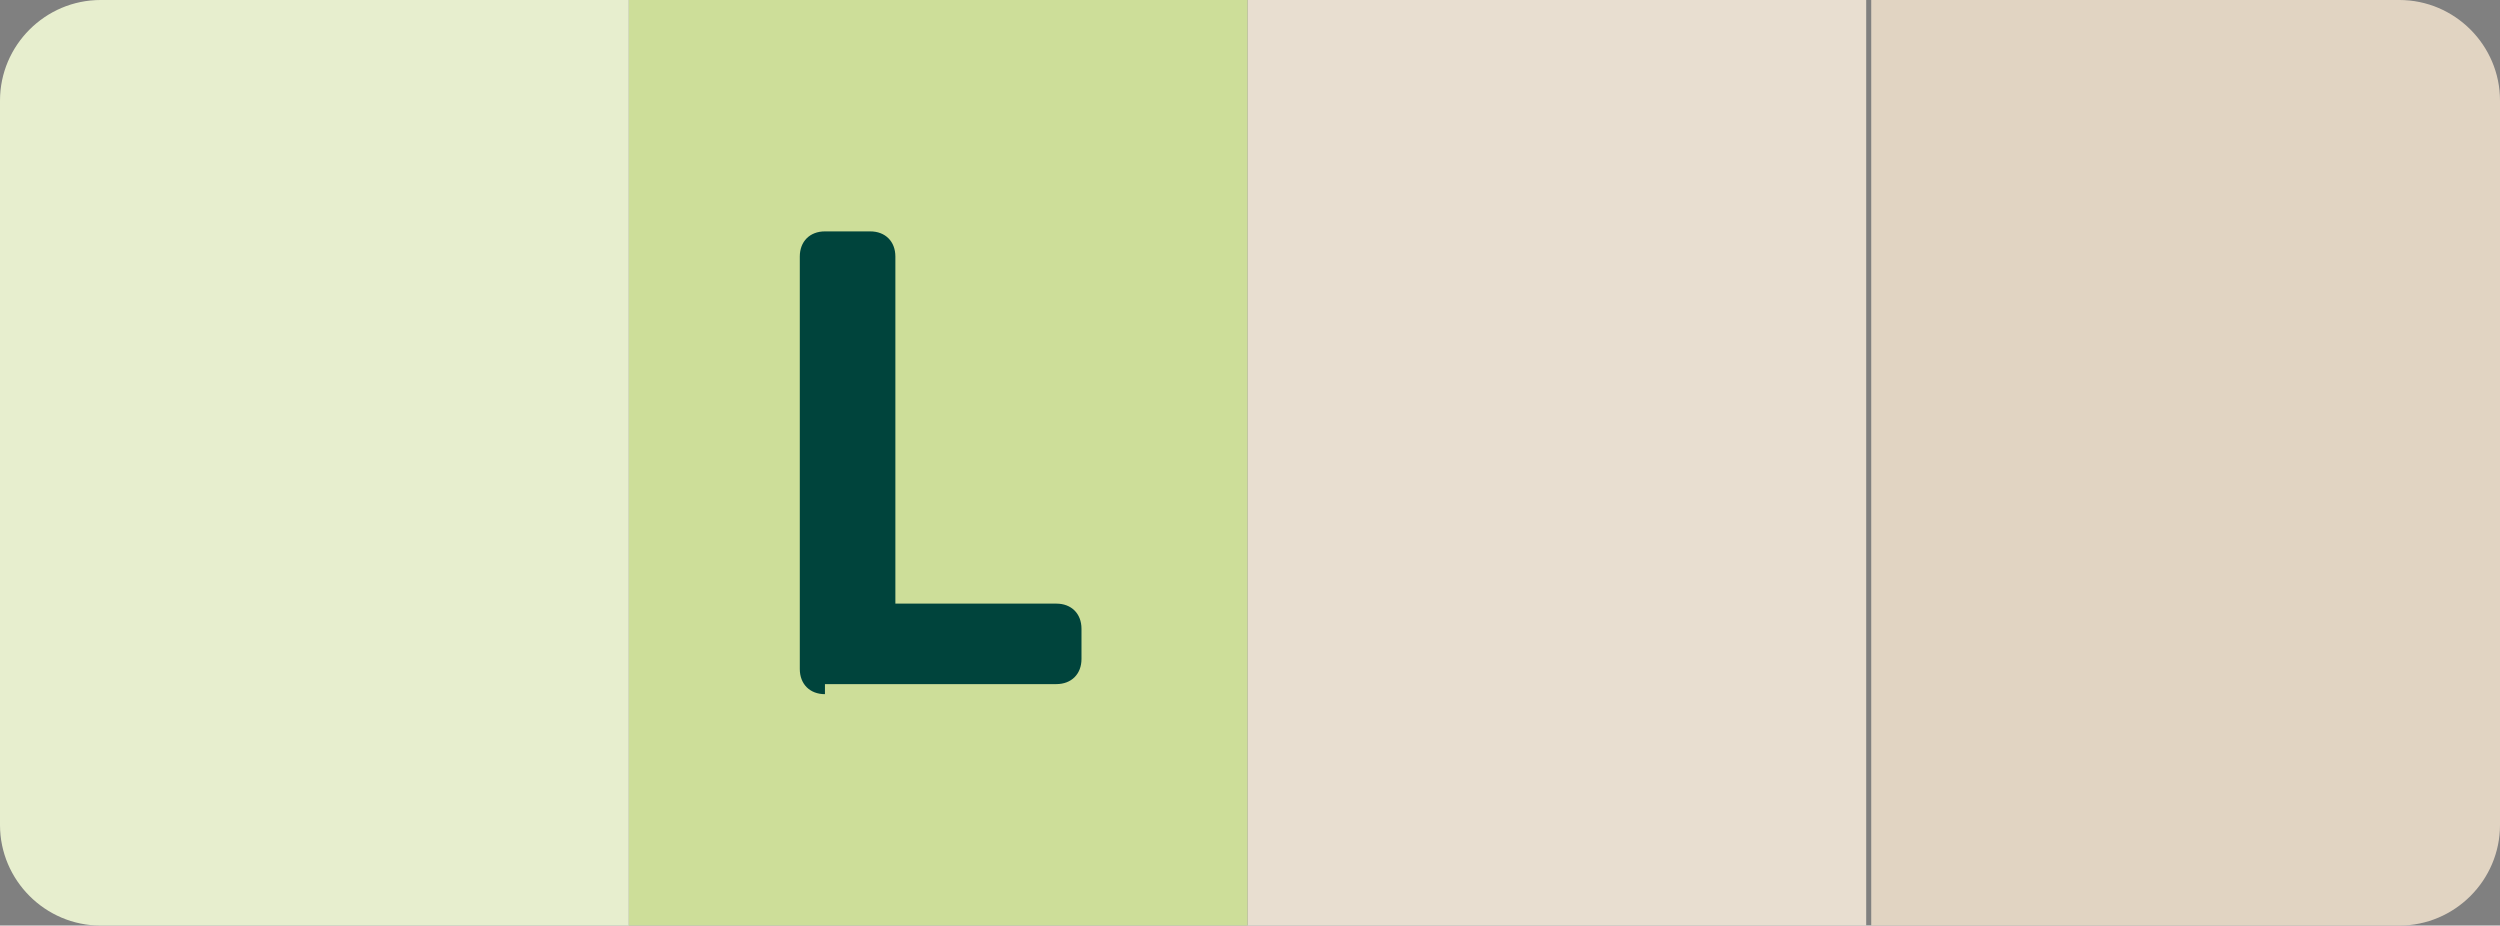 <?xml version="1.0" encoding="utf-8"?>
<!-- Generator: Adobe Illustrator 19.2.1, SVG Export Plug-In . SVG Version: 6.00 Build 0)  -->
<svg version="1.1" xmlns="http://www.w3.org/2000/svg" xmlns:xlink="http://www.w3.org/1999/xlink" x="0px" y="0px"
	 viewBox="0 0 49.7 18.4" style="enable-background:new 0 0 49.7 18.4;" xml:space="preserve">
<rect x="0" y="0" width="49.7" height="18.4" fill="#808080" stroke="none"/>
<style type="text/css">
	.st0{display:none;}
	.st1{display:inline;fill:#E1D4C1;}
	.st2{display:inline;fill:#E8DED0;}
	.st3{display:inline;fill:#F0E9DF;}
	.st4{display:inline;fill:#E7EECE;}
	.st5{display:inline;}
	.st6{fill:#00443C;}
	.st7{fill:#E1D4C2;}
	.st8{fill:#E8DED0;}
	.st9{fill:#CDDE99;}
	.st10{fill:#E7EECE;}
	.st11{fill:#E1D4C1;}
	.st12{fill:#B3CF61;}
	.st13{fill:#95C01E;}
</style>
<g id="O" class="st0">
	<path class="st1" d="M47.7,0H37.2v18.4h10.5c1.1,0,2-0.9,2-2V2C49.7,0.9,48.8,0,47.7,0z"/>
	<rect x="24.8" class="st2" width="12.3" height="18.4"/>
	<rect x="12.5" class="st3" width="12.3" height="18.4"/>
	<path class="st4" d="M12.5,0H2C0.9,0,0,0.9,0,2v14.4c0,1.1,0.9,2,2,2h10.5V0z"/>
	<g class="st5">
		<path class="st6" d="M6.2,4.4c3,0,4.6,1.8,4.6,4.7c0,3-1.6,4.9-4.6,4.9c-2.9,0-4.6-1.8-4.6-4.7C1.6,6.3,3.3,4.4,6.2,4.4z
			 M6.2,12.3c1.8,0,2.5-1.1,2.5-3.1c0-2-0.8-3.1-2.5-3.1c-1.7,0-2.5,1.1-2.5,3.1C3.7,11.2,4.5,12.3,6.2,12.3z"/>
	</g>
</g>
<g id="L">
	<g>
		<path class="st7" d="M47.7,0H37.2v18.4h10.5c1.1,0,2-0.9,2-2V2C49.7,0.9,48.8,0,47.7,0z"/>
		<rect x="24.8" class="st8" width="12.3" height="18.4"/>
		<rect x="12.5" class="st9" width="12.3" height="18.4"/>
		<path class="st10" d="M12.5,0H2C0.9,0,0,0.9,0,2v14.4c0,1.1,0.9,2,2,2h10.5V0z"/>
		<g>
			<path class="st6" d="M16.4,13.8c-0.3,0-0.5-0.2-0.5-0.5V5.1c0-0.3,0.2-0.5,0.5-0.5h0.9c0.3,0,0.5,0.2,0.5,0.5v6.9H21
				c0.3,0,0.5,0.2,0.5,0.5v0.6c0,0.3-0.2,0.5-0.5,0.5H16.4z"/>
		</g>
	</g>
</g>
<g id="M" class="st0">
	<g class="st5">
		<path class="st11" d="M47.7,0H37.2v18.4h10.5c1.1,0,2-0.9,2-2V2C49.7,0.9,48.8,0,47.7,0z"/>
		<rect x="24.8" class="st12" width="12.3" height="18.4"/>
		<rect x="12.5" class="st9" width="12.3" height="18.4"/>
		<path class="st10" d="M12.5,0H2C0.9,0,0,0.9,0,2v14.4c0,1.1,0.9,2,2,2h10.5V0z"/>
		<g>
			<path class="st6" d="M35.4,13.3c0,0.3-0.2,0.5-0.5,0.5h-0.8c-0.3,0-0.5-0.2-0.5-0.5V8.1h-0.1l-1.8,5.2c-0.1,0.3-0.4,0.5-0.7,0.5
				h-0.3c-0.3,0-0.6-0.2-0.7-0.5L28.3,8h-0.1v5.3c0,0.3-0.2,0.5-0.5,0.5h-0.7c-0.3,0-0.5-0.2-0.5-0.5V5.1c0-0.3,0.2-0.5,0.5-0.5h1.1
				c0.3,0,0.6,0.2,0.7,0.5L31,11h0.1l2.1-5.9c0.1-0.3,0.4-0.5,0.7-0.5h1.1c0.3,0,0.5,0.2,0.5,0.5V13.3z"/>
		</g>
	</g>
</g>
<g id="S" class="st0">
	<g class="st5">
		<path class="st13" d="M47.7,0H37.2v18.4h10.5c1.1,0,2-0.9,2-2V2C49.7,0.9,48.8,0,47.7,0z"/>
		<rect x="24.8" class="st12" width="12.3" height="18.4"/>
		<rect x="12.5" class="st9" width="12.3" height="18.4"/>
		<path class="st10" d="M12.5,0H2C0.9,0,0,0.9,0,2v14.4c0,1.1,0.9,2,2,2h10.5V0z"/>
		<g>
			<path class="st6" d="M45.6,6.5c-0.5-0.2-1.2-0.4-1.9-0.4c-0.9,0-1.3,0.4-1.3,0.9c0,1.5,4.2,1.1,4.2,4c0,2-1.6,2.9-3.6,2.9
				c-0.9,0-1.7-0.2-2.2-0.3c-0.3-0.1-0.5-0.4-0.5-0.7l0-0.8c0-0.3,0.3-0.4,0.5-0.3c0.5,0.2,1.4,0.4,2.2,0.4c1,0,1.4-0.4,1.4-1
				c0-1.6-4.1-1.2-4.1-4c0-1.5,1.2-2.7,3.4-2.7c0.8,0,1.5,0.1,1.9,0.2c0.3,0.1,0.5,0.3,0.5,0.6l0,0.8C46.1,6.4,45.8,6.5,45.6,6.5z"
				/>
		</g>
	</g>
</g>
</svg>
